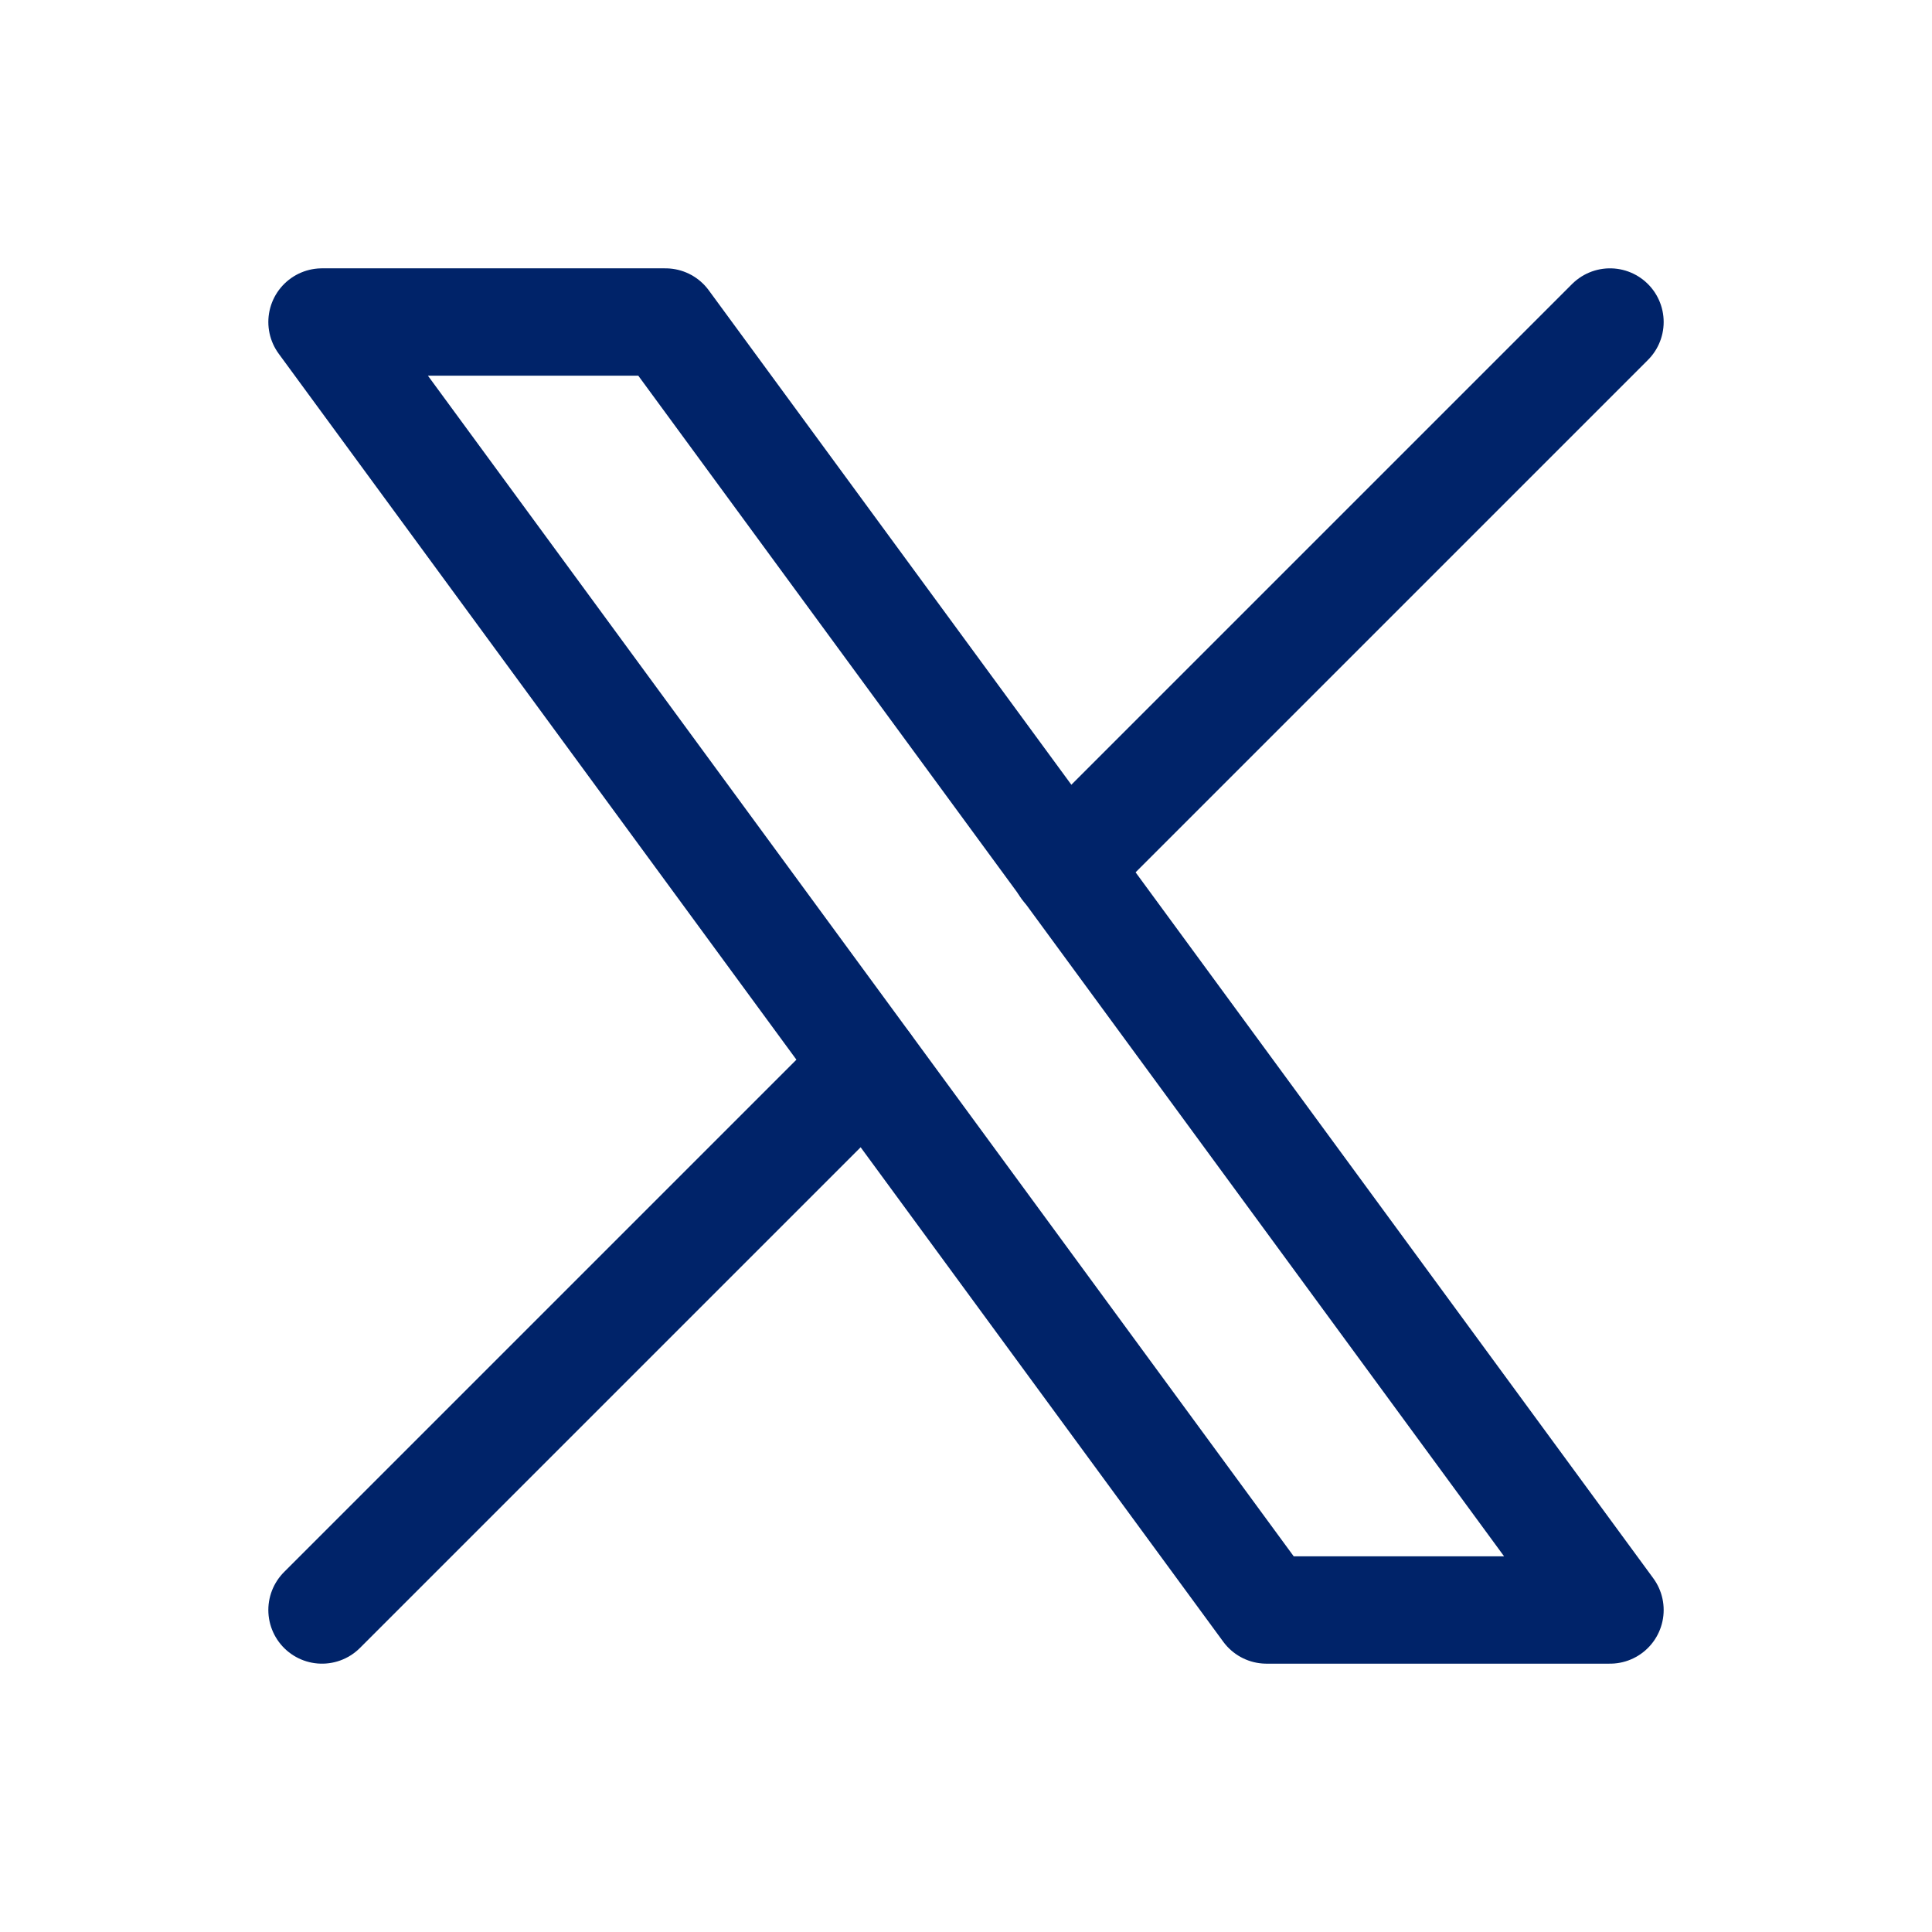 <svg width="18" height="18" viewBox="0 0 18 18" fill="none" xmlns="http://www.w3.org/2000/svg">
<g clip-path="url(#clip0_128_1942)">
<path d="M3 3L11.8 15H15L6.2 3H3Z" stroke="#002369" stroke-linecap="round" stroke-linejoin="round"/>
<path d="M3 15L8.076 9.924M9.921 8.079L15 3" stroke="#002369" stroke-linecap="round" stroke-linejoin="round"/>
</g>
<defs>
<clipPath id="clip0_128_1942">
<rect width="18" height="18" fill="white"/>
</clipPath>
</defs>
</svg>

